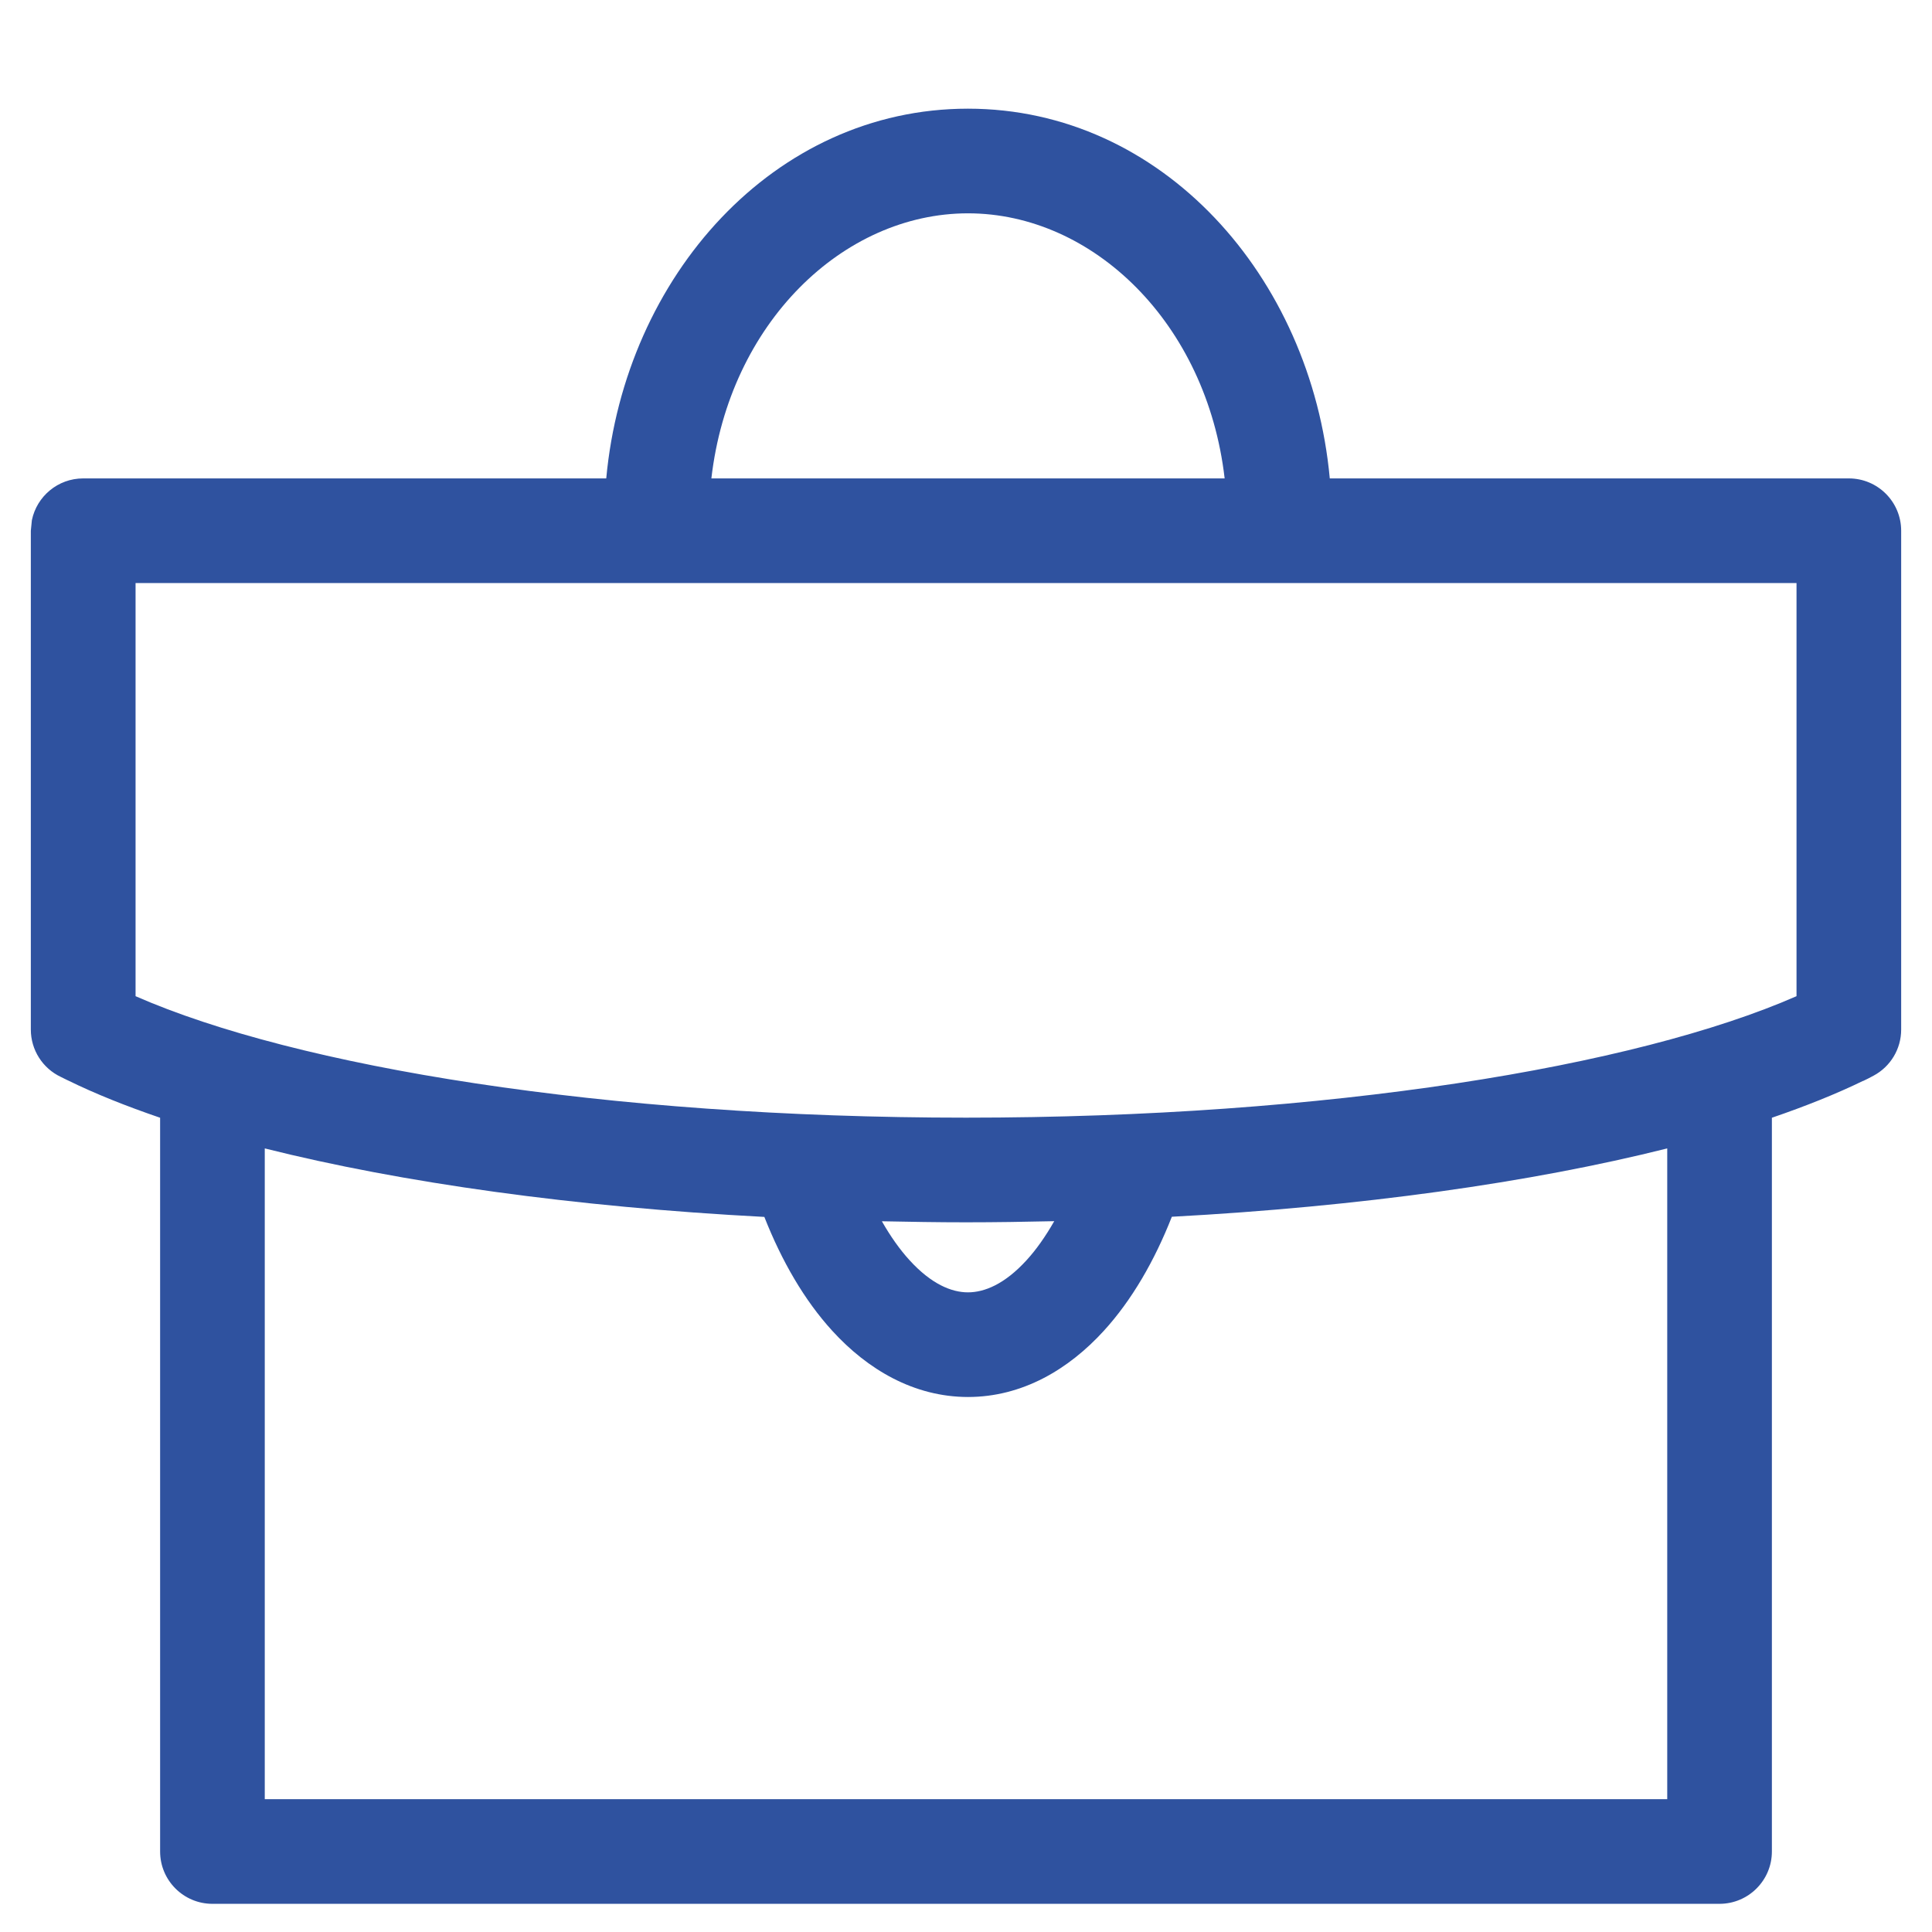 <svg width="24" height="24" viewBox="0 0 24 24" fill="none" xmlns="http://www.w3.org/2000/svg">
<path d="M12.024 1.35C14.436 1.35 16.287 3.434 16.519 5.943H22.967C23.326 5.943 23.617 6.234 23.617 6.593V12.79C23.617 13.03 23.485 13.25 23.273 13.363C23.226 13.389 23.183 13.41 23.145 13.428L23.144 13.427C22.811 13.589 22.431 13.741 22.011 13.885V23C22.011 23.359 21.719 23.65 21.36 23.65H2.639C2.28 23.65 1.989 23.359 1.989 23V13.885C1.565 13.74 1.182 13.587 0.848 13.423L0.835 13.417L0.758 13.379C0.529 13.272 0.383 13.042 0.383 12.79V6.593L0.396 6.462C0.457 6.166 0.719 5.943 1.033 5.943H7.531C7.763 3.435 9.613 1.35 12.024 1.35ZM20.711 14.266C19.017 14.691 16.896 14.989 14.557 15.115C14.341 15.664 14.059 16.152 13.712 16.532C13.275 17.011 12.7 17.354 12.024 17.354C11.35 17.353 10.775 17.01 10.339 16.532C9.993 16.153 9.711 15.666 9.495 15.117C7.136 14.993 4.995 14.694 3.289 14.266V22.35H20.711V14.266ZM13.096 15.17C12.734 15.178 12.369 15.184 12 15.184C11.649 15.184 11.3 15.178 10.955 15.171C11.064 15.362 11.179 15.524 11.299 15.655C11.57 15.952 11.82 16.054 12.024 16.054C12.229 16.054 12.48 15.953 12.752 15.655C12.872 15.524 12.987 15.361 13.096 15.17ZM1.684 12.375C3.683 13.252 7.513 13.884 12 13.884C16.487 13.884 20.317 13.252 22.317 12.375V7.243H1.684V12.375ZM12.024 2.65C10.472 2.651 9.059 4.015 8.837 5.943H15.213C14.99 4.014 13.577 2.65 12.024 2.65Z" fill="#2F529F"/>
</svg>
